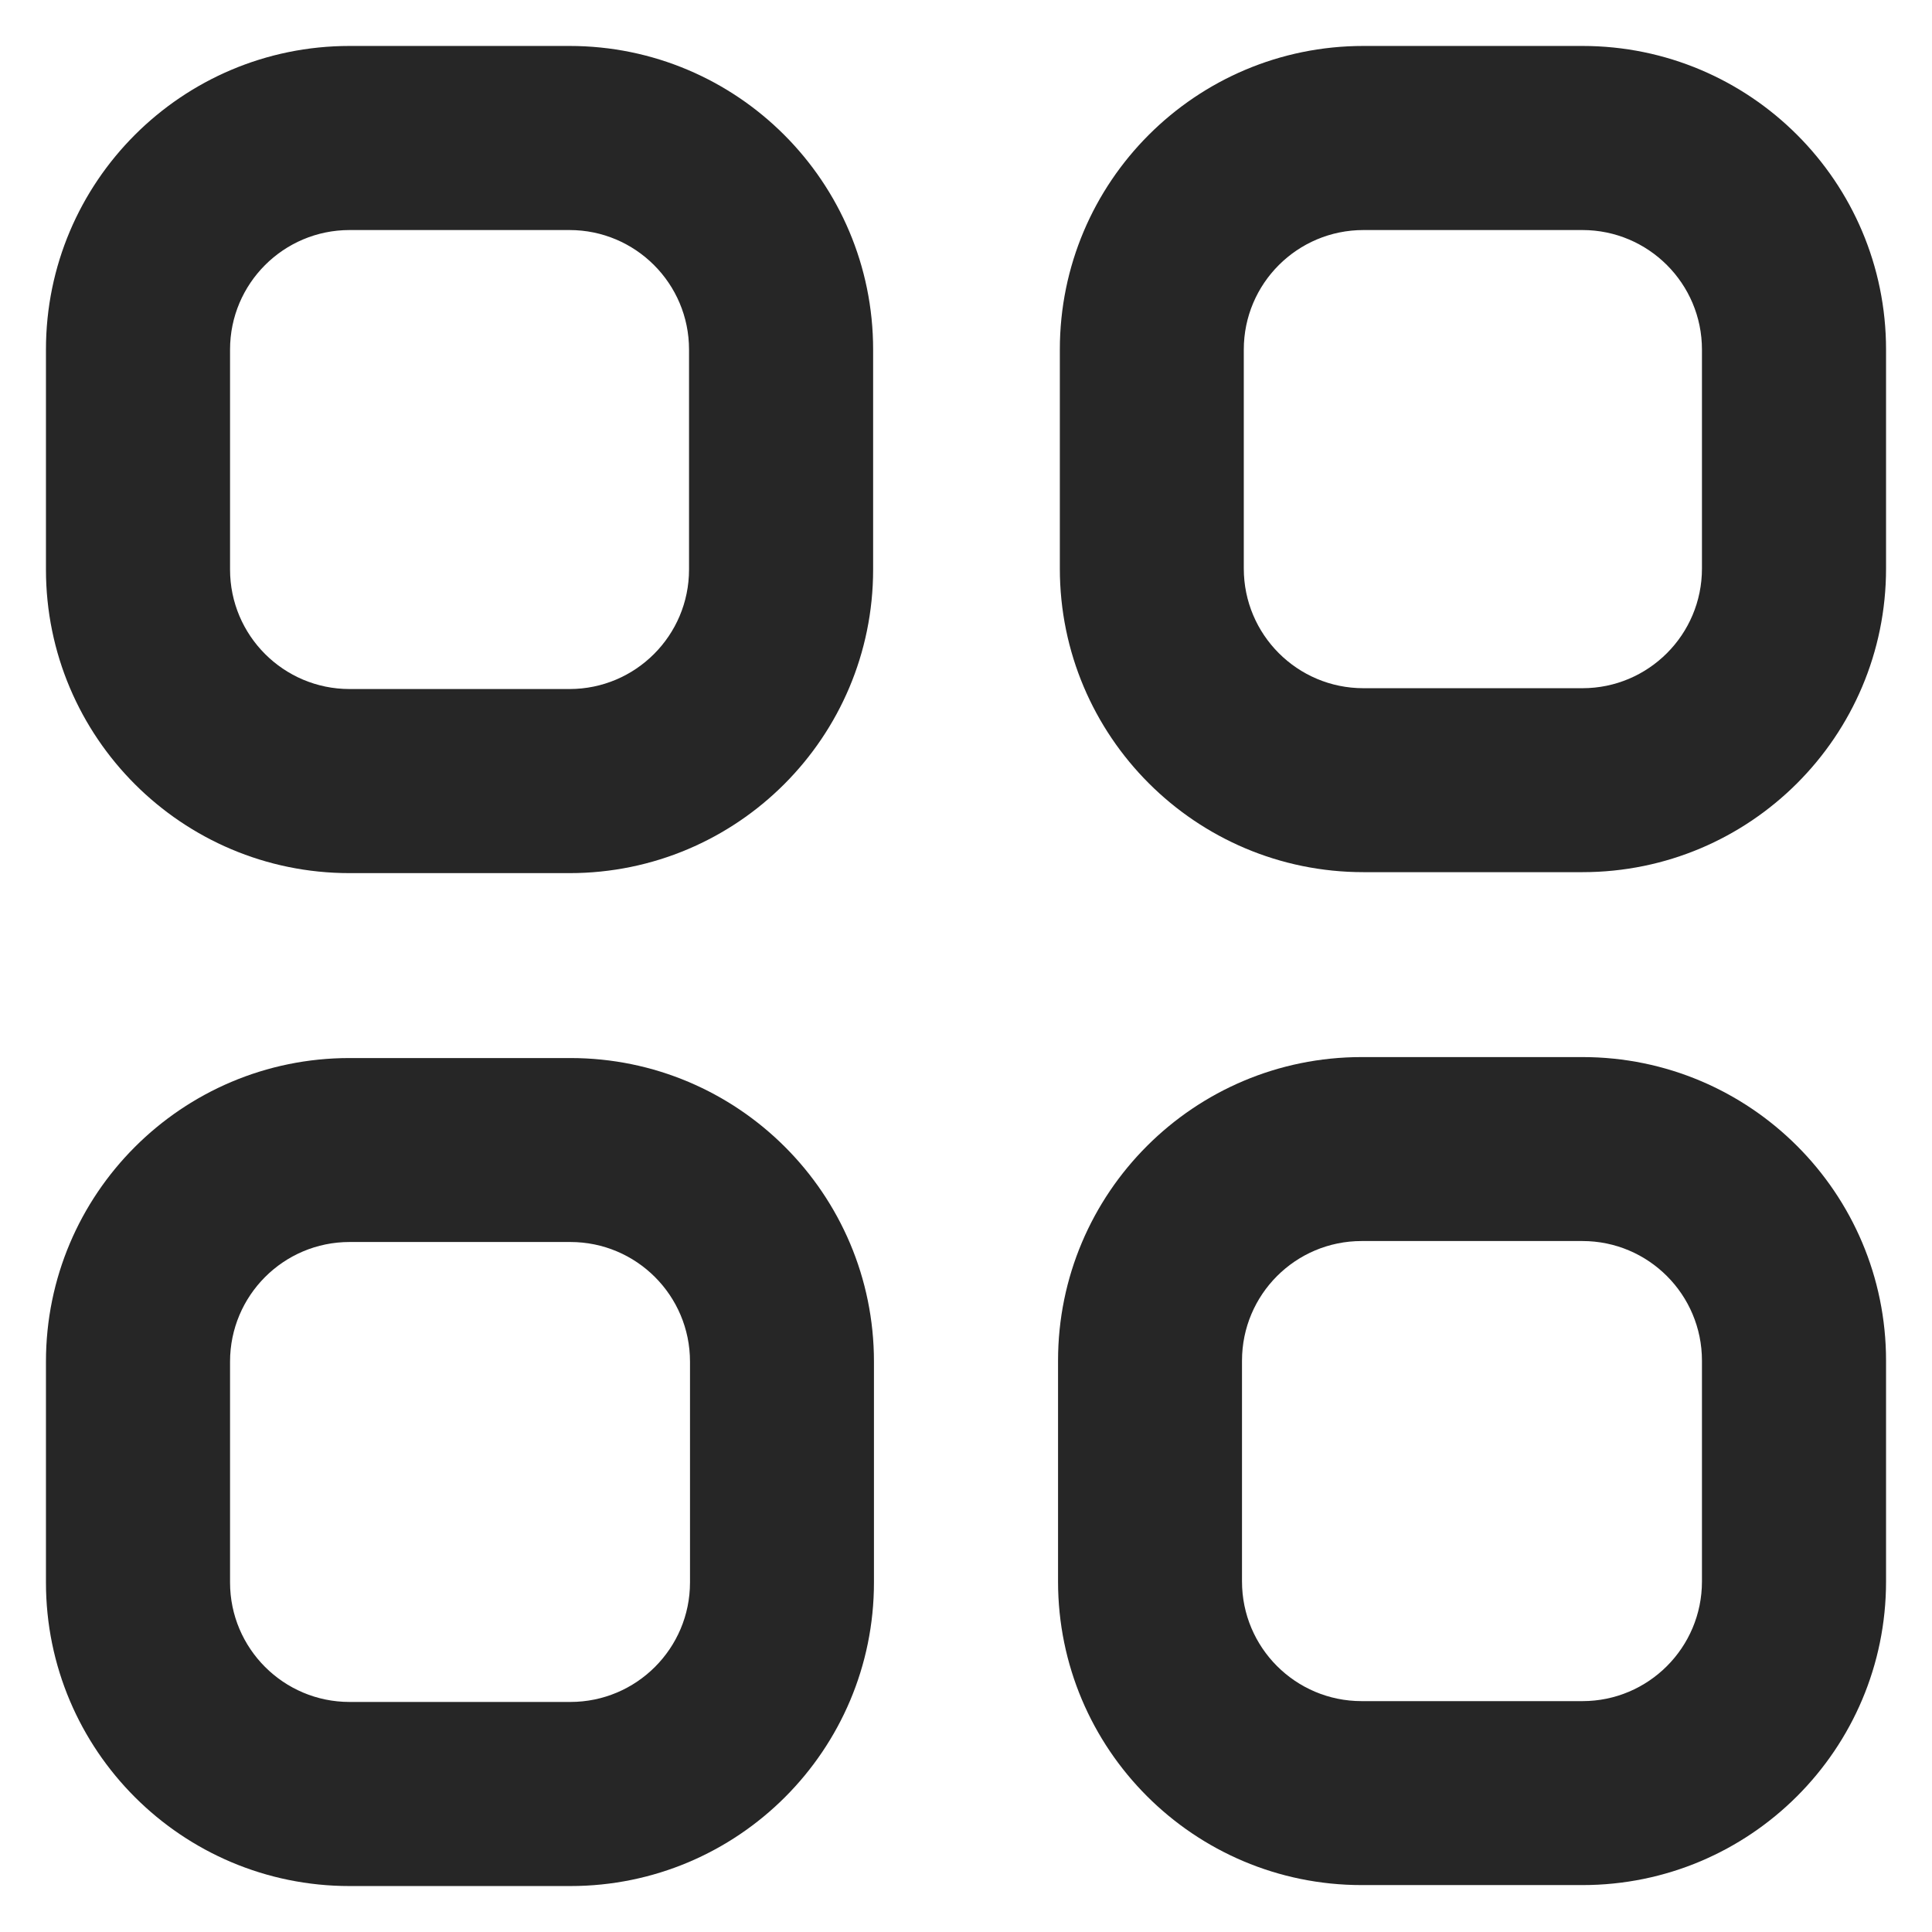 <svg width="14" height="14" viewBox="0 0 14 14" fill="none" xmlns="http://www.w3.org/2000/svg">
<path fillRule="evenodd" clipRule="evenodd" d="M2.533 1.667C2.055 1.667 1.667 2.055 1.667 2.533V4.127C1.667 4.605 2.055 4.993 2.533 4.993H4.127C4.605 4.993 4.993 4.605 4.993 4.127V2.533C4.993 2.055 4.605 1.667 4.127 1.667H2.533ZM0.333 2.533C0.333 1.318 1.318 0.333 2.533 0.333H4.127C5.342 0.333 6.327 1.318 6.327 2.533V4.127C6.327 5.342 5.342 6.327 4.127 6.327H2.533C1.318 6.327 0.333 5.342 0.333 4.127V2.533Z" fill="black" fill-opacity="0.85"/>
<path fillRule="evenodd" clipRule="evenodd" d="M9.88 1.667C9.401 1.667 9.013 2.055 9.013 2.533V4.12C9.013 4.599 9.401 4.987 9.88 4.987H11.467C11.945 4.987 12.333 4.599 12.333 4.12V2.533C12.333 2.055 11.945 1.667 11.467 1.667H9.88ZM7.68 2.533C7.68 1.318 8.665 0.333 9.88 0.333H11.467C12.682 0.333 13.667 1.318 13.667 2.533V4.12C13.667 5.335 12.682 6.32 11.467 6.32H9.88C8.665 6.32 7.68 5.335 7.68 4.12V2.533Z" fill="black" fill-opacity="0.85"/>
<path fillRule="evenodd" clipRule="evenodd" d="M2.533 9C2.055 9 1.667 9.388 1.667 9.867V11.467C1.667 11.945 2.055 12.333 2.533 12.333H4.133C4.612 12.333 5 11.945 5 11.467V9.867C5 9.388 4.612 9 4.133 9H2.533ZM0.333 9.867C0.333 8.652 1.318 7.667 2.533 7.667H4.133C5.348 7.667 6.333 8.652 6.333 9.867V11.467C6.333 12.682 5.348 13.667 4.133 13.667H2.533C1.318 13.667 0.333 12.682 0.333 11.467V9.867Z" fill="black" fill-opacity="0.85"/>
<path fillRule="evenodd" clipRule="evenodd" d="M9.867 8.993C9.388 8.993 9 9.381 9 9.86V11.46C9 11.939 9.388 12.327 9.867 12.327H11.467C11.945 12.327 12.333 11.939 12.333 11.46V9.86C12.333 9.381 11.945 8.993 11.467 8.993H9.867ZM7.667 9.86C7.667 8.645 8.652 7.66 9.867 7.66H11.467C12.682 7.66 13.667 8.645 13.667 9.86V11.46C13.667 12.675 12.682 13.66 11.467 13.66H9.867C8.652 13.66 7.667 12.675 7.667 11.46V9.86Z" fill="black" fill-opacity="0.85"/>
</svg>
